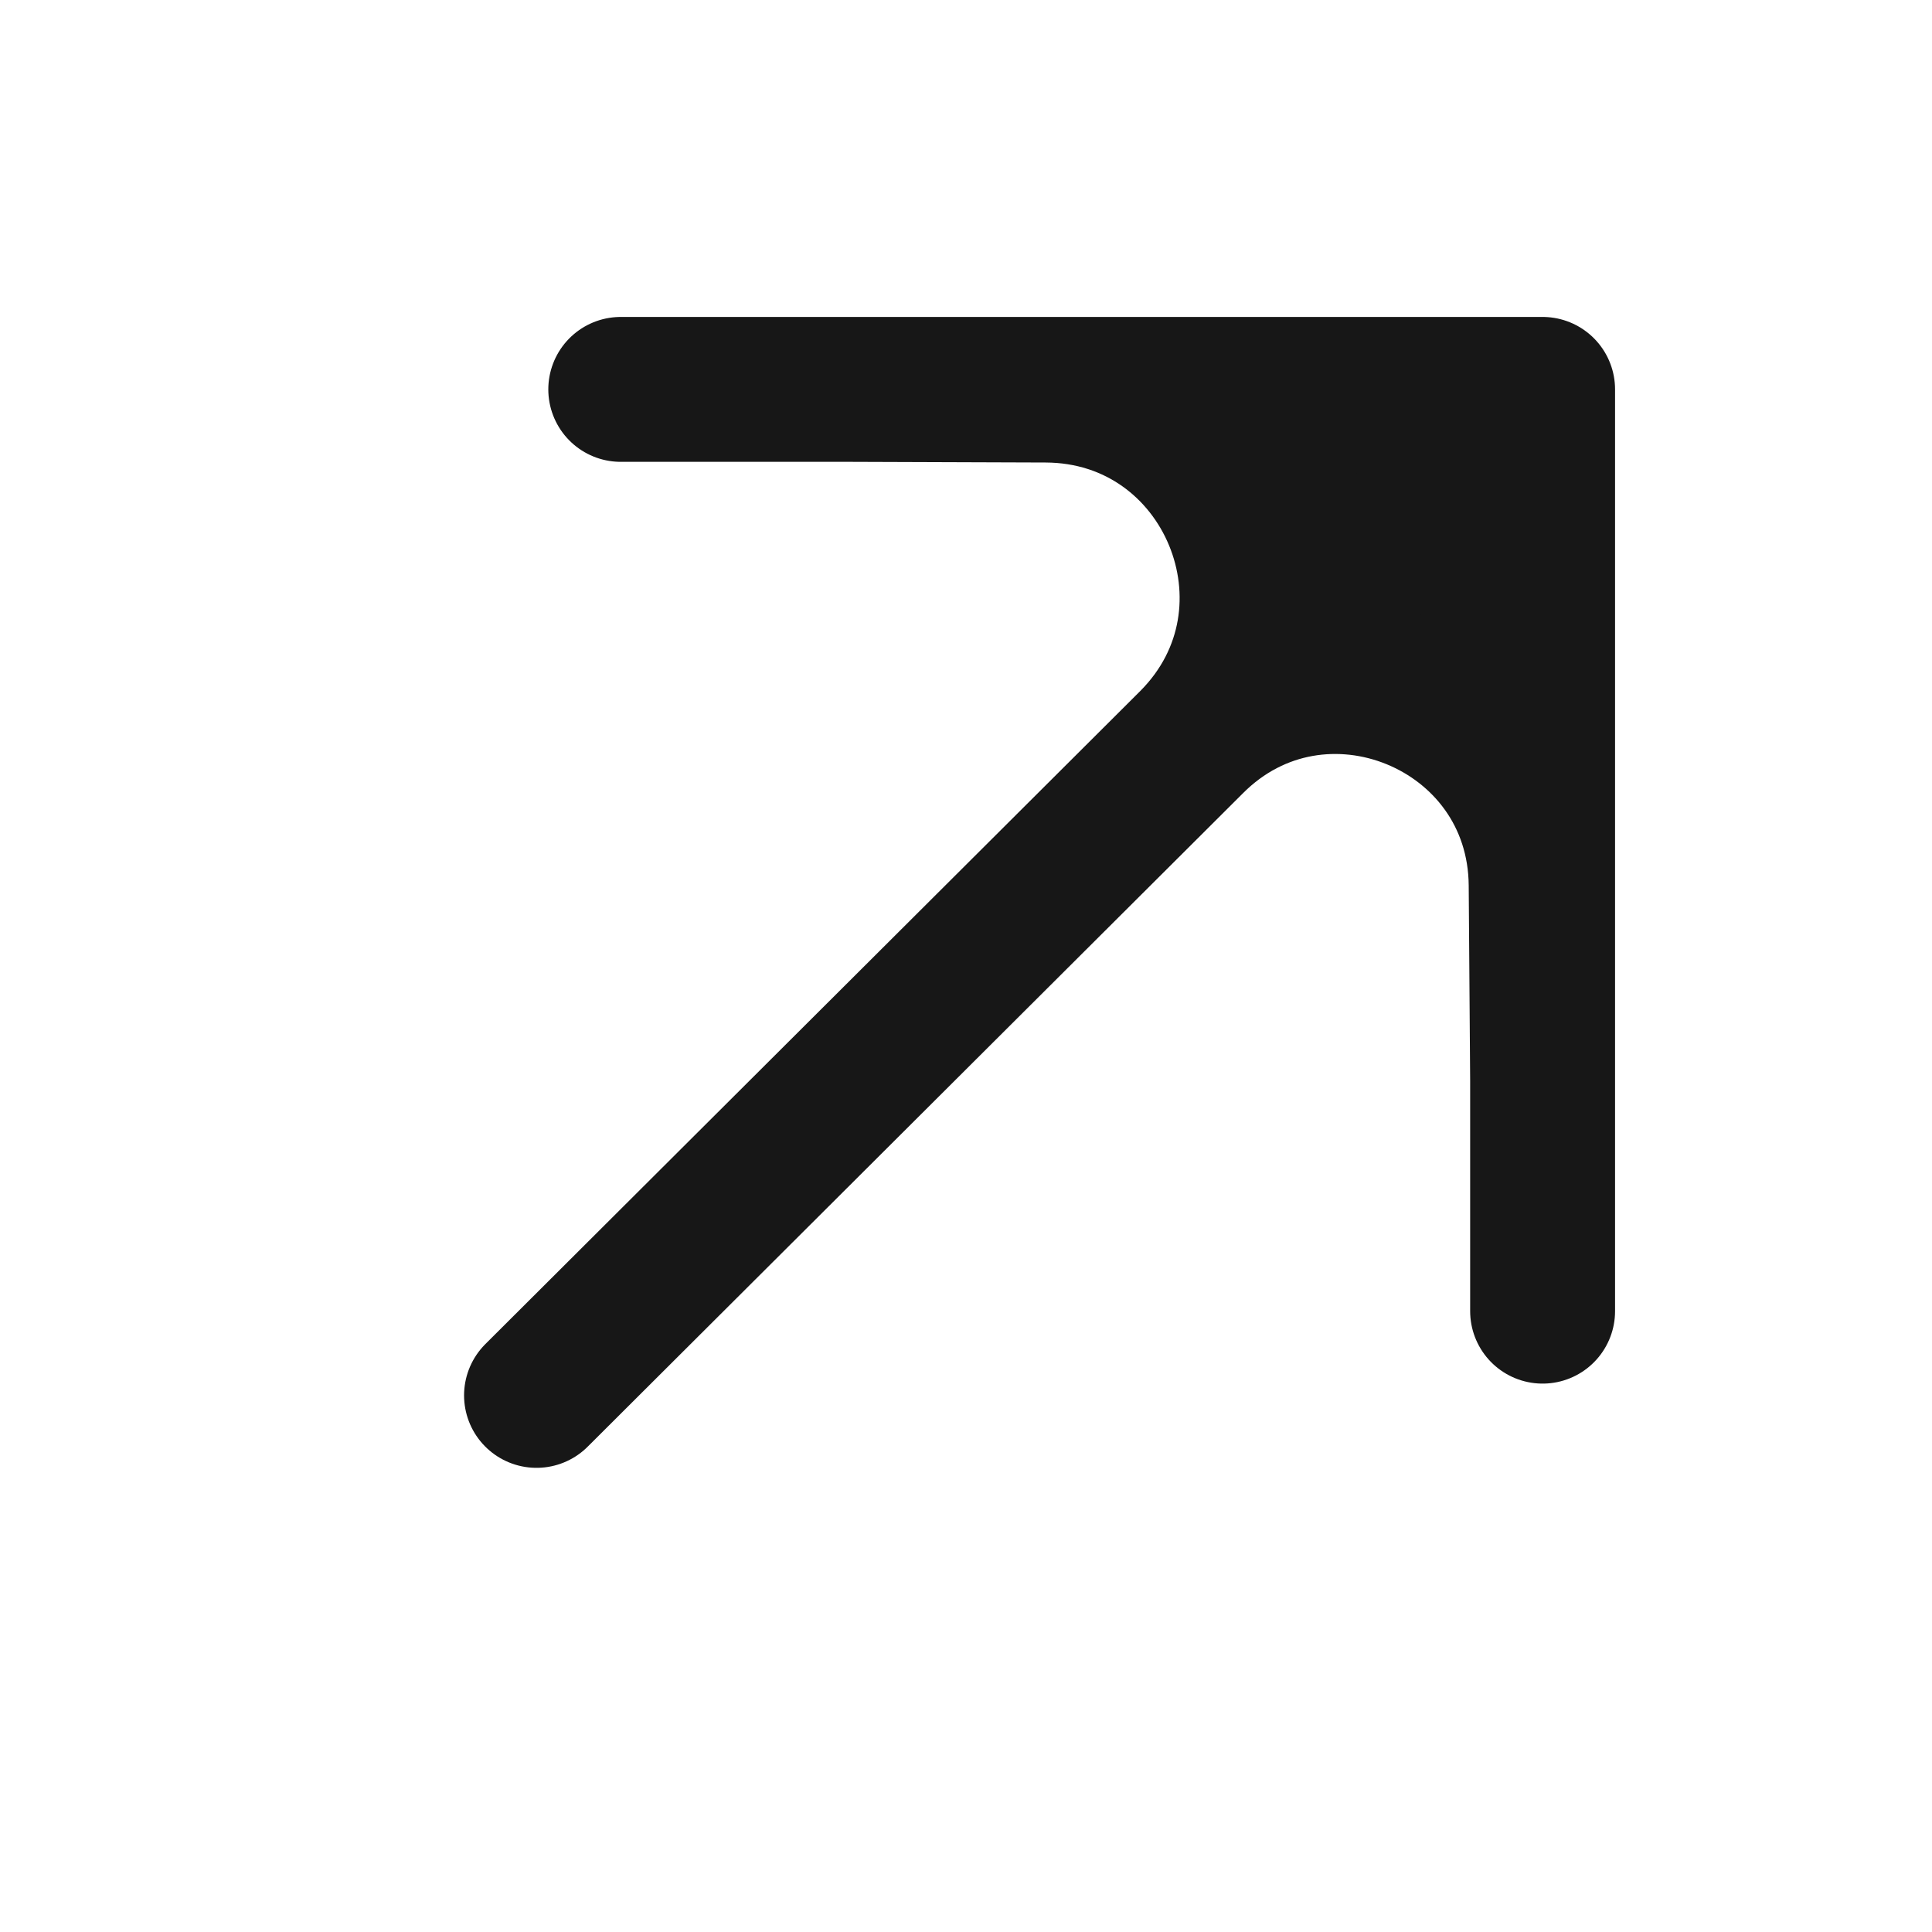 <svg width="20" height="20" viewBox="0 0 20 20" fill="none" xmlns="http://www.w3.org/2000/svg">
<path d="M15.969 11.188L15.969 4.031L12.335 7.683C13.662 6.35 15.939 7.279 15.954 9.161L15.969 11.188Z" fill="#171717"/>
<path d="M15.969 4.031L11.198 4.031L8.812 4.031L10.827 4.038C12.725 4.045 13.674 6.338 12.335 7.683L15.969 4.031Z" fill="#171717"/>
<path d="M5.554 14.445L12.335 7.683M15.969 4.031L11.198 4.031L8.812 4.031M15.969 4.031L15.969 11.188M15.969 4.031L12.335 7.683M6.426 4.031L8.812 4.031M15.969 13.573L15.969 11.188M8.812 4.031L10.827 4.038C12.725 4.045 13.674 6.338 12.335 7.683M15.969 11.188L15.954 9.161C15.939 7.279 13.662 6.35 12.335 7.683" stroke="#171717" stroke-width="1.5" stroke-linecap="round" stroke-linejoin="round"/>
</svg>

